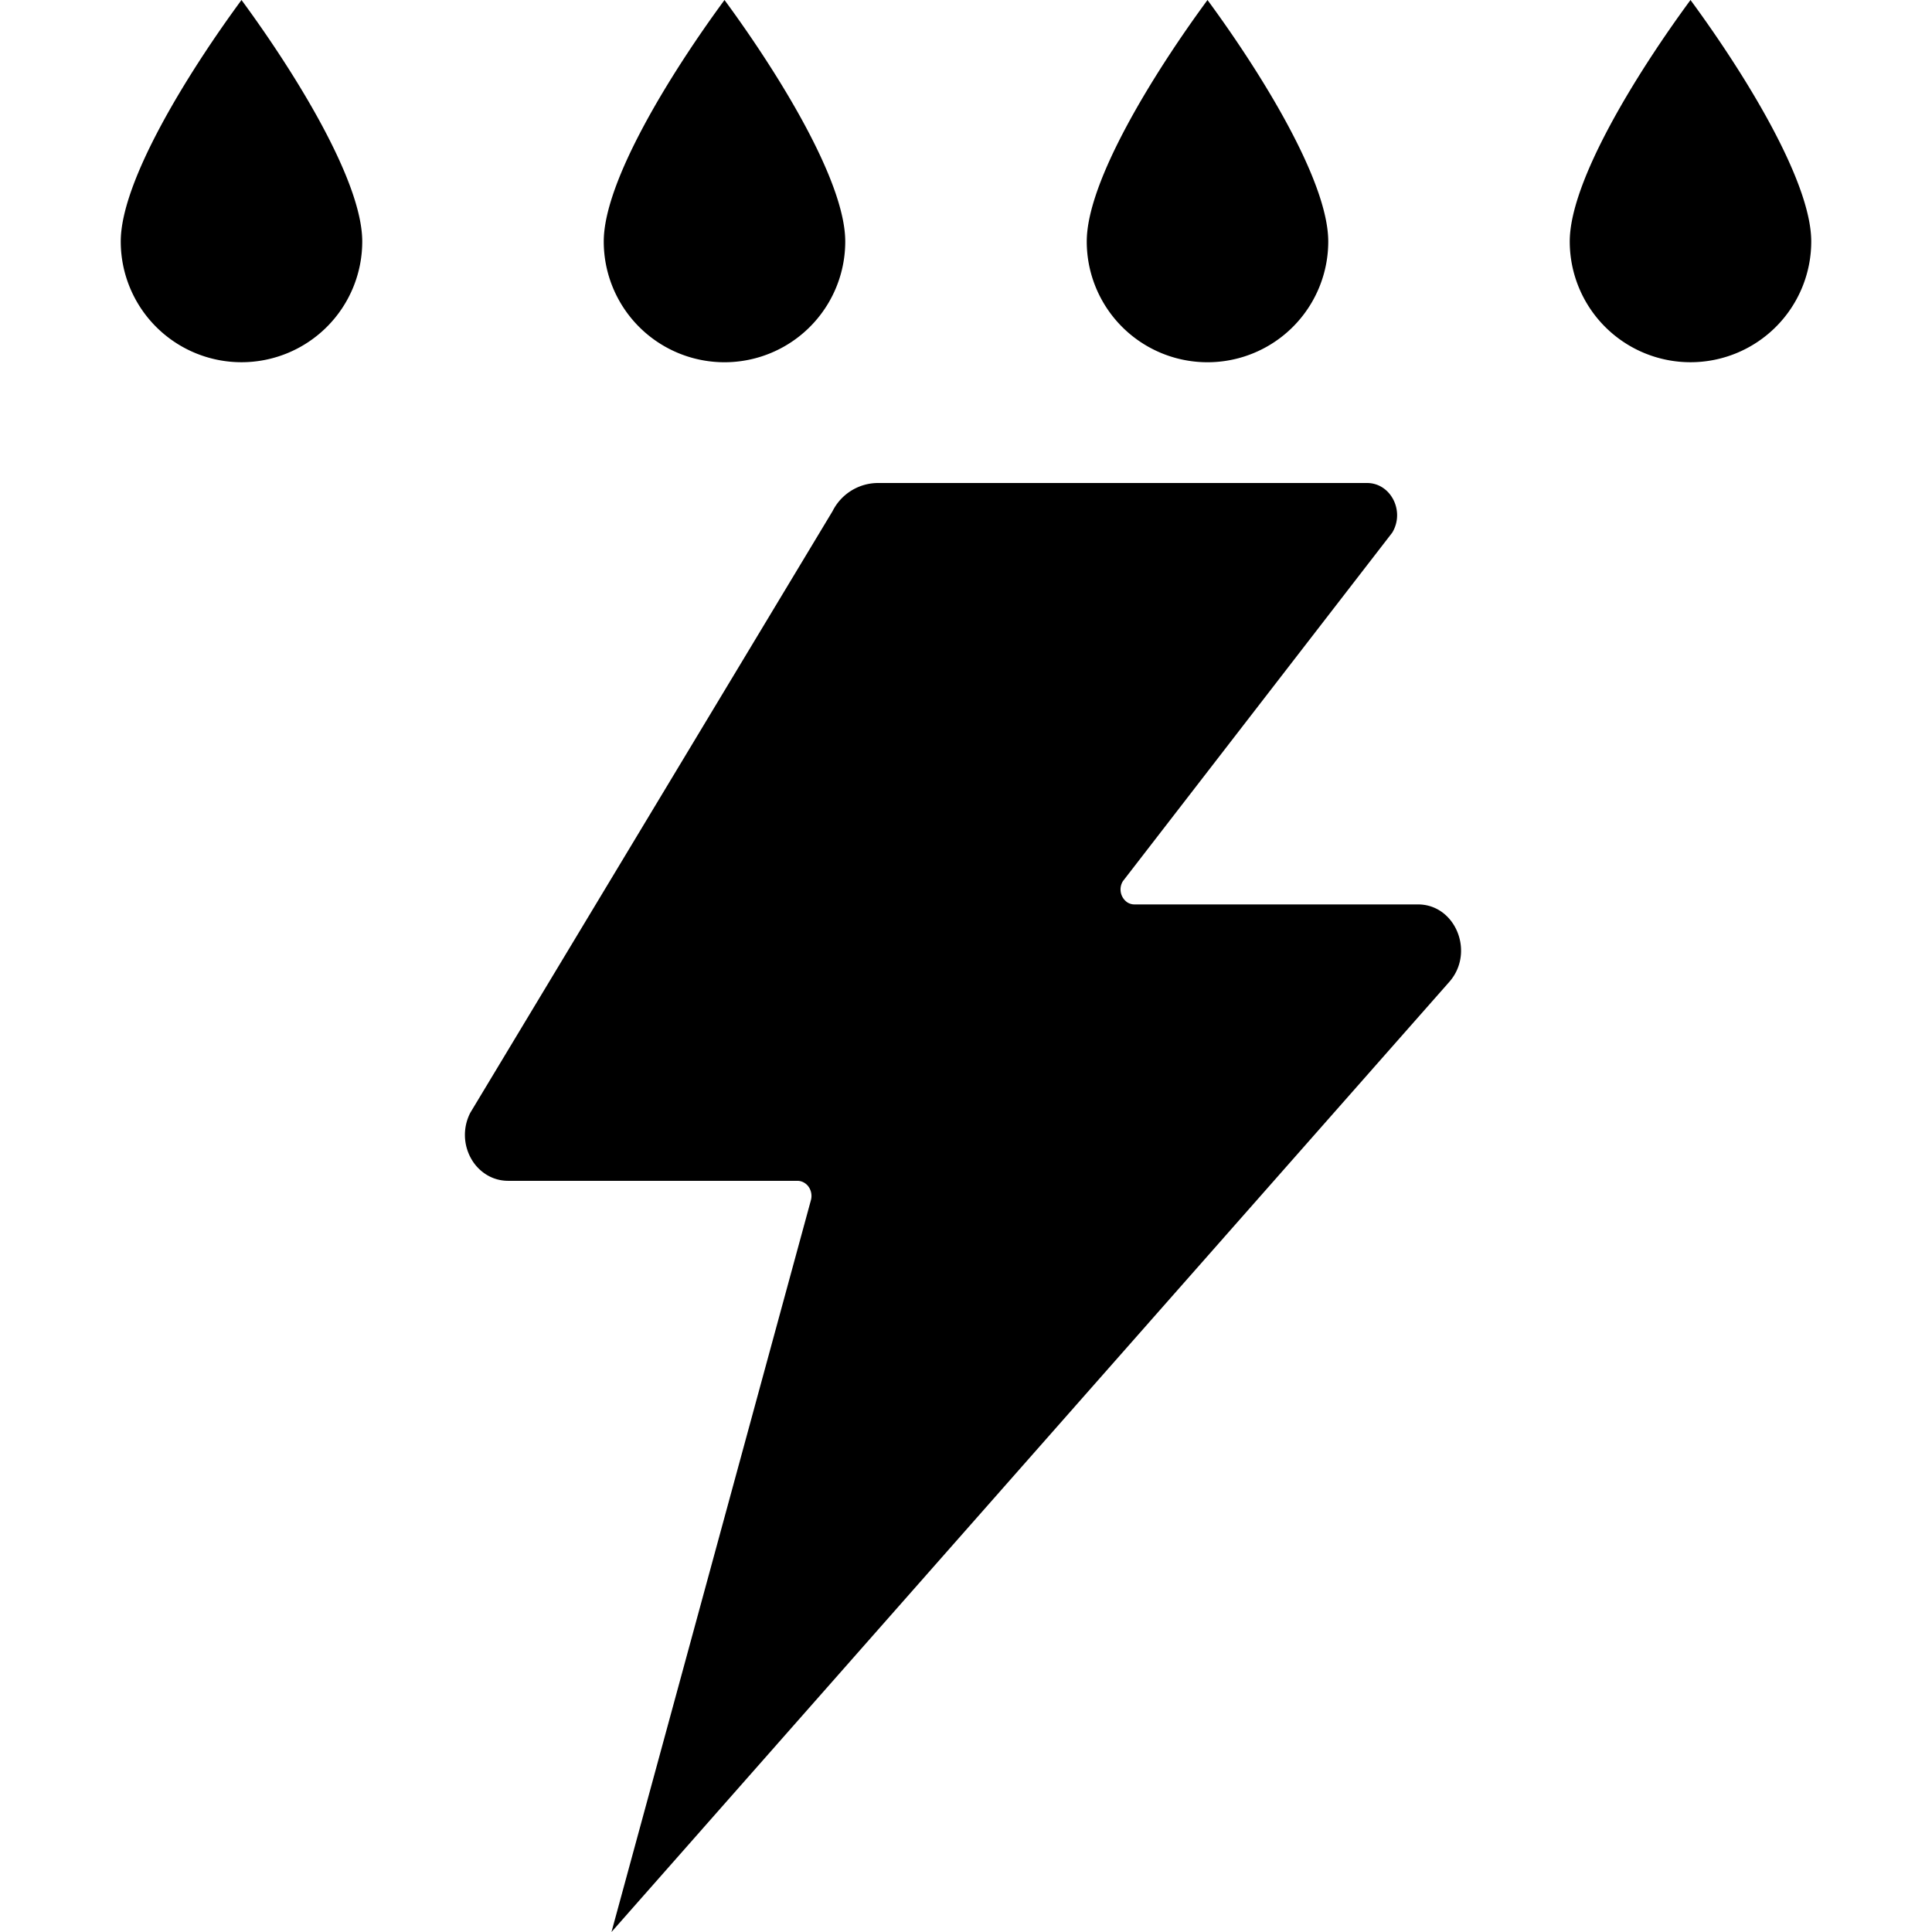 <svg xmlns="http://www.w3.org/2000/svg" width="16" height="16" fill="currentColor" class="qi-2200" viewBox="0 0 16 16">
  <path d="M1.293 2.707A1 1 0 0 1 1 2c0-.5.555-1.395 1-2 .445.605 1 1.5 1 2a1 1 0 0 1-1.707.707ZM7.268 4h4.053c.197 0 .316.233.209.411L9.299 7.298a.13.13 0 0 0 .037.175.11.11 0 0 0 .06.017h2.347c.312 0 .473.398.26.641L5.064 16l1.652-6.062a.133.133 0 0 0-.019-.109.119.119 0 0 0-.04-.036.11.11 0 0 0-.053-.014H4.206a.339.339 0 0 1-.176-.05.368.368 0 0 1-.13-.137.4.4 0 0 1-.005-.377l3-4.982A.422.422 0 0 1 7.269 4ZM9 2a1 1 0 0 0 2 0c0-.5-.555-1.395-1-2-.445.605-1 1.5-1 2Zm4.293.707A1 1 0 0 1 13 2c0-.5.555-1.395 1-2 .445.605 1 1.5 1 2a1 1 0 0 1-1.707.707ZM5 2a1 1 0 0 0 2 0c0-.5-.555-1.395-1-2-.445.605-1 1.5-1 2Z"/>
</svg>